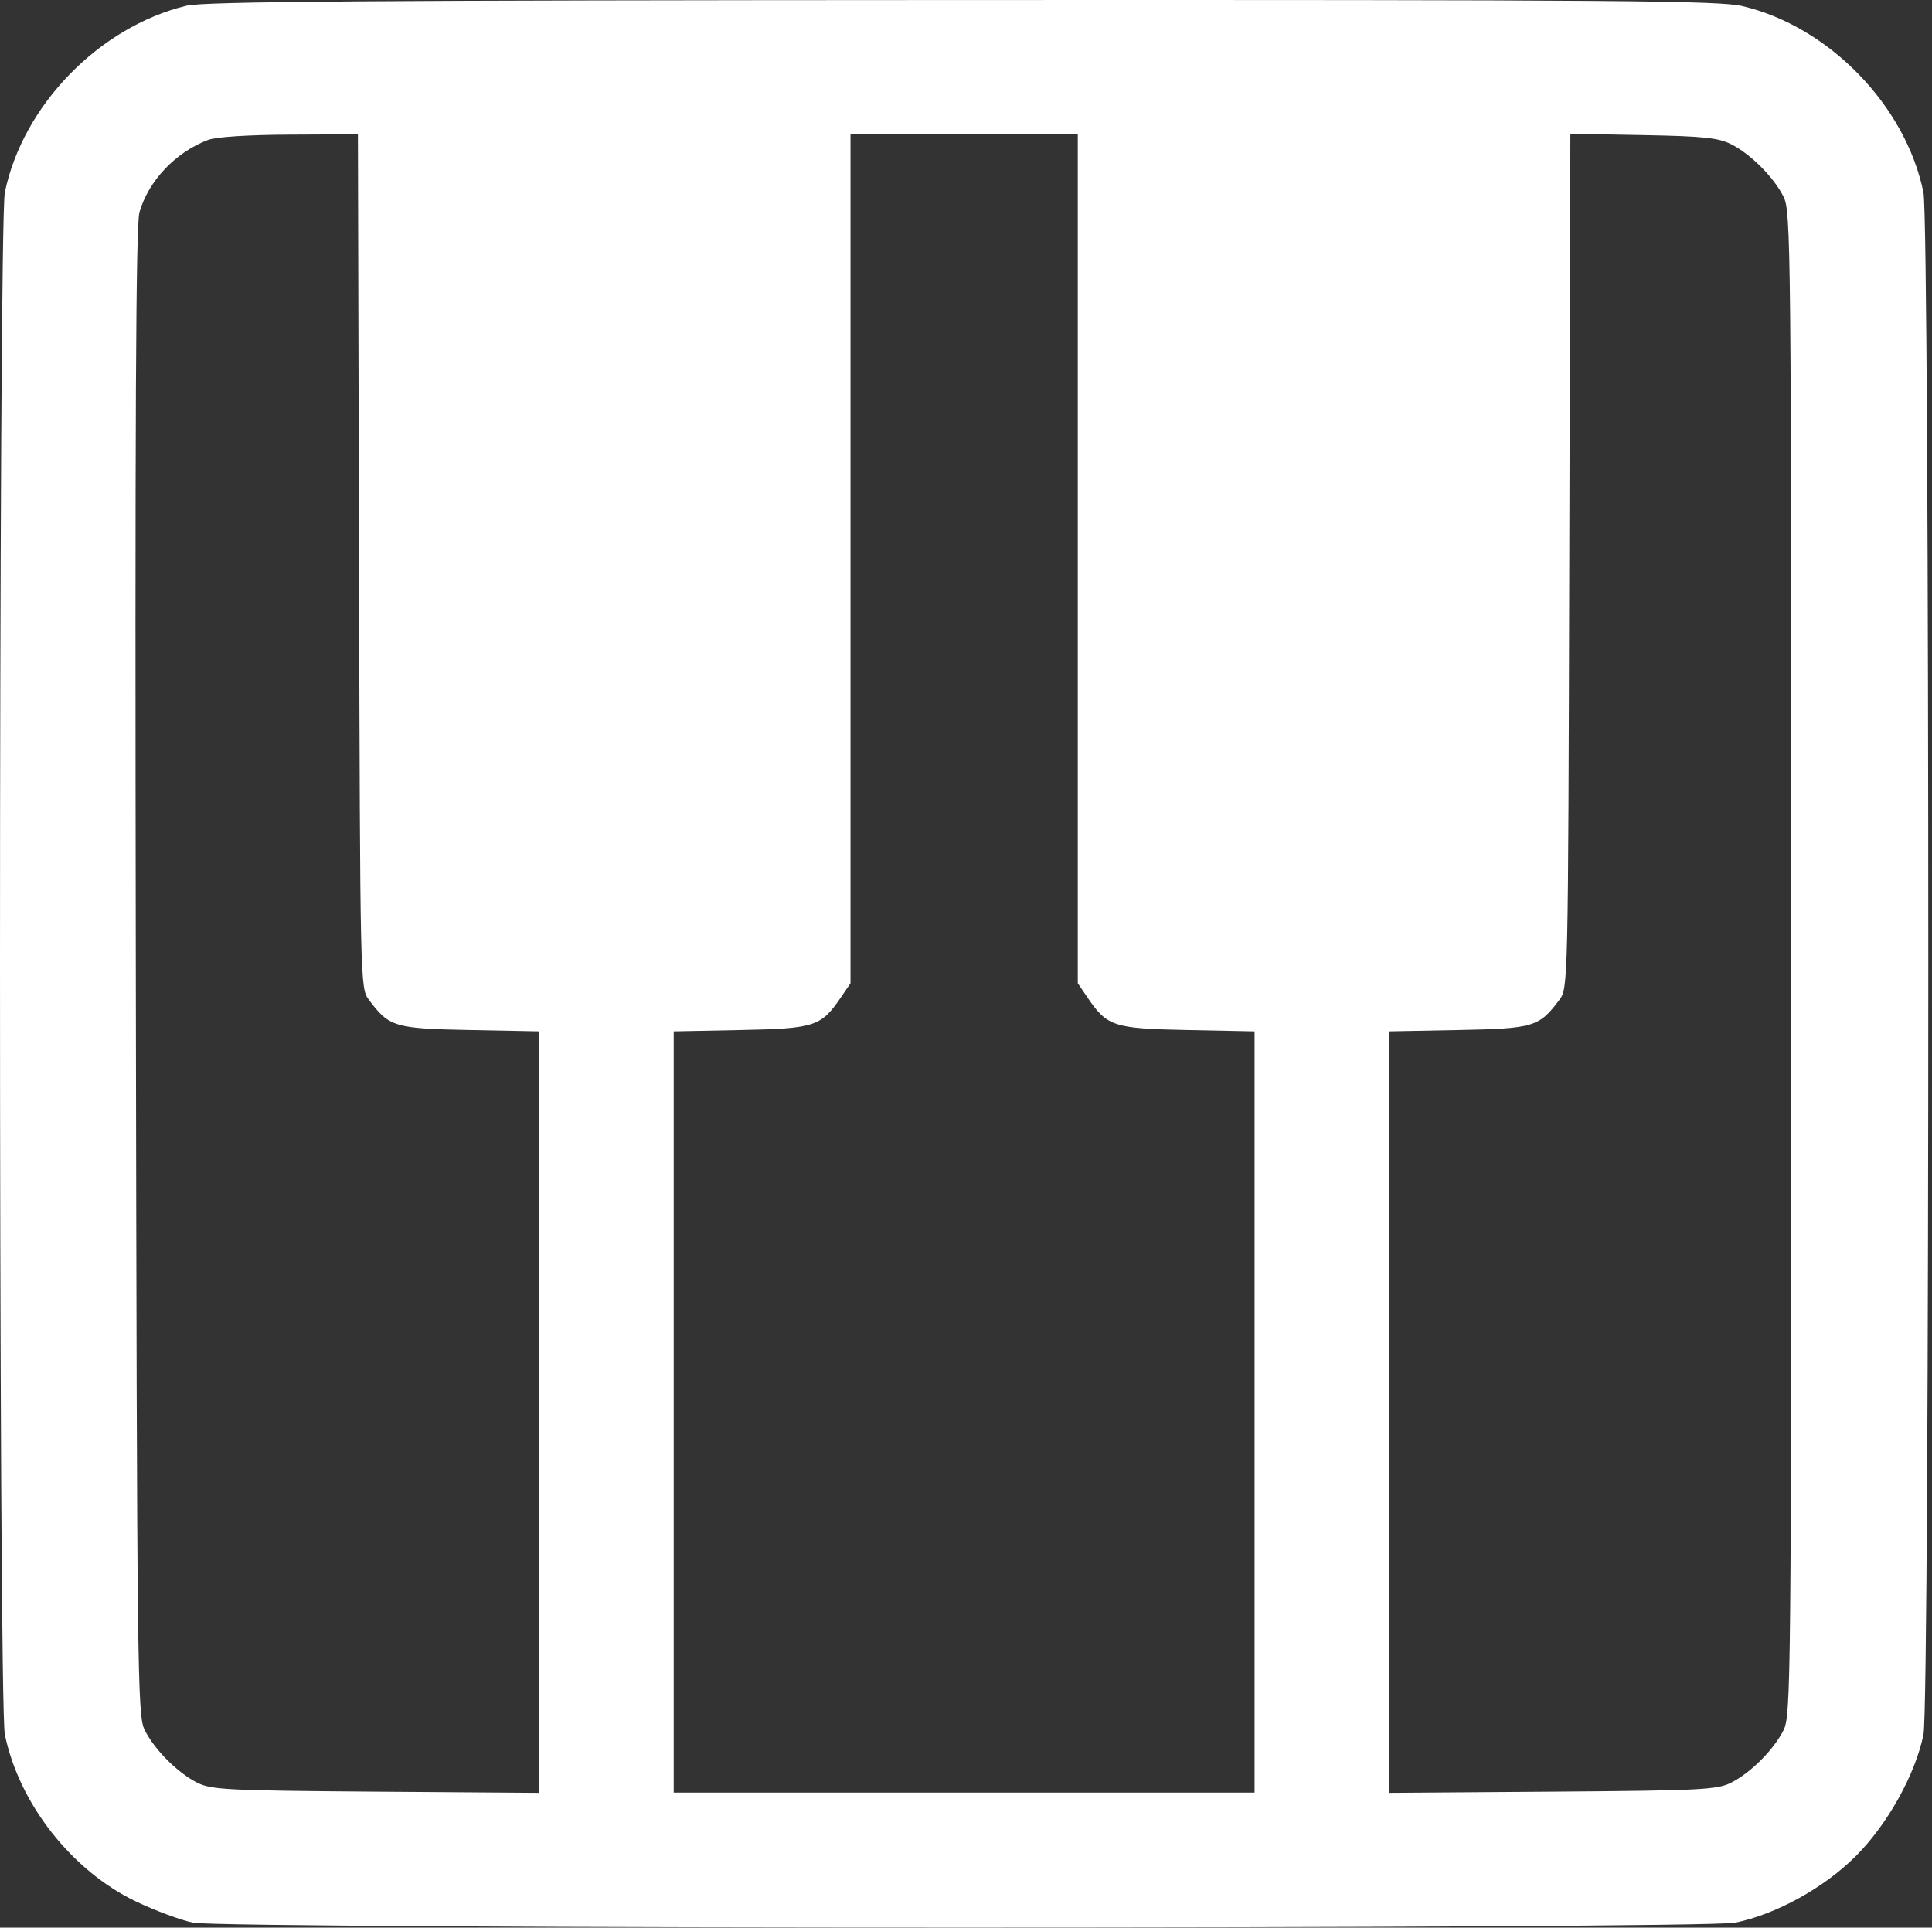 <svg width="459" height="458" viewBox="0 0 459 458" fill="none" xmlns="http://www.w3.org/2000/svg">
    <rect x="0" y="0" width="459" height="458" fill="#333333" stroke="none"/>
    <path fill-rule="evenodd" clip-rule="evenodd"
          d="M44.278 1.359C23.558 6.376 5.401 25.048 1.151 45.709C-0.384 53.172 -0.384 404.648 1.151 412.111C4.534 428.556 17.069 444.515 32.322 451.797C36.854 453.96 42.946 456.22 45.86 456.82C53.323 458.355 404.799 458.355 412.262 456.82C422 454.817 433.35 448.552 440.875 441.027C448.449 433.453 455.034 421.629 456.978 412.111C458.507 404.63 458.5 53.14 456.971 45.709C452.717 25.032 434.505 6.291 413.958 1.447C408.376 0.132 384.761 -0.051 228.561 0.01C86.796 0.065 48.462 0.346 44.278 1.359ZM85.297 133.337C85.559 234.012 85.576 234.784 87.623 237.525C92.463 244.007 93.71 244.381 111.631 244.727L128.061 245.045V335.511V425.977L89.311 425.694C54.221 425.437 50.216 425.238 46.911 423.594C42.243 421.27 36.701 415.728 34.377 411.06C32.646 407.581 32.547 399.122 32.267 230.91C32.047 99.287 32.267 53.393 33.132 50.41C35.307 42.905 41.725 36.149 49.449 33.236C51.328 32.527 58.994 32.032 68.797 31.986L85.033 31.91L85.297 133.337ZM256.061 132.762V233.614L258.311 236.92C263.068 243.909 264.49 244.376 282.131 244.729L298.061 245.048V335.479V425.91H229.061H160.061V335.479V245.048L175.991 244.729C193.632 244.376 195.054 243.909 199.811 236.92L202.061 233.614V132.762V31.91H229.061H256.061V132.762ZM411.211 34.226C415.879 36.55 421.421 42.092 423.745 46.76C425.479 50.246 425.561 58.433 425.561 228.91C425.561 399.387 425.479 407.574 423.745 411.06C421.421 415.728 415.879 421.27 411.211 423.594C407.906 425.238 403.901 425.437 368.811 425.694L330.061 425.977V335.511V245.045L346.491 244.727C364.412 244.381 365.659 244.007 370.499 237.525C372.546 234.784 372.563 234.012 372.825 133.273L373.089 31.781L390.325 32.096C404.537 32.355 408.201 32.729 411.211 34.226Z"
          fill="white"/>
</svg>
